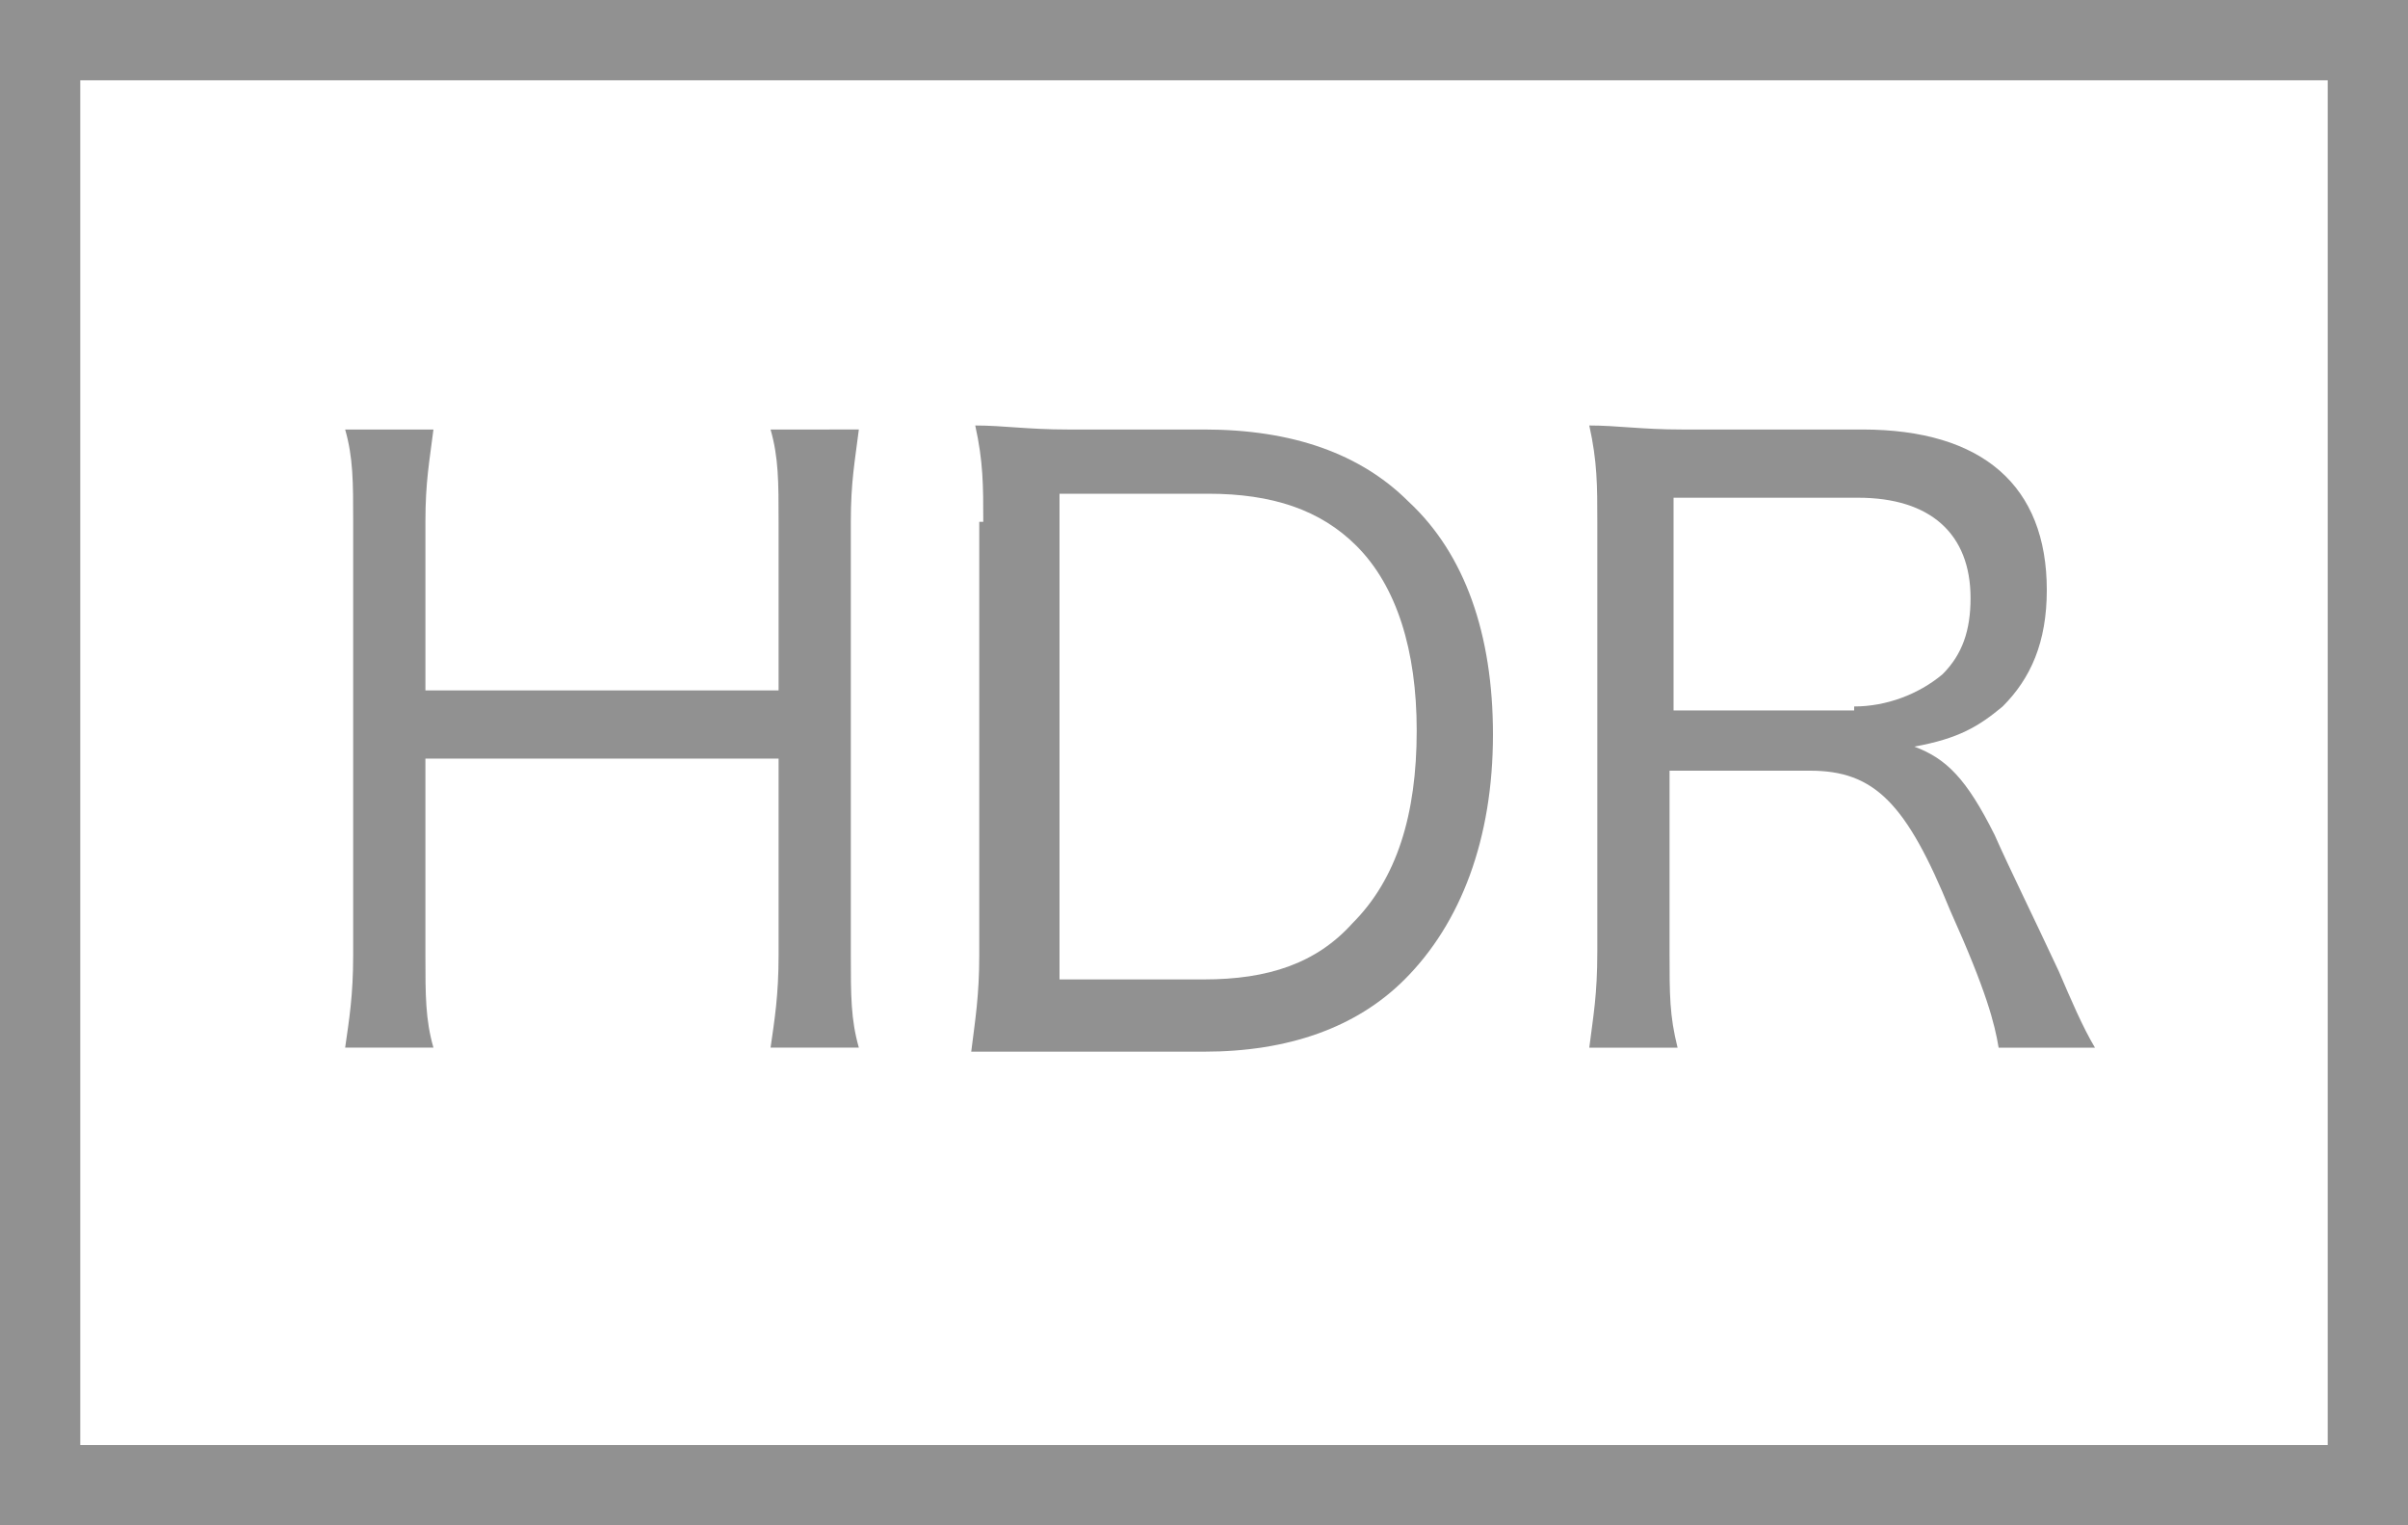 <?xml version="1.0" encoding="utf-8"?>
<!-- Generator: Adobe Illustrator 25.2.1, SVG Export Plug-In . SVG Version: 6.00 Build 0)  -->
<svg version="1.1" id="レイヤー_1" xmlns="http://www.w3.org/2000/svg" xmlns:xlink="http://www.w3.org/1999/xlink" x="0px"
	 y="0px" viewBox="0 0 60 38" style="enable-background:new 0 0 60 38;" xml:space="preserve">
<rect x="0" y="0" width="60" height="38" fill="#333333" stroke="none"/>
<style type="text/css">
	.st0{fill:#FFFFFF;}
	.st1{fill:#919191;}
	.st2{fill:#339F74;}
	.st3{fill:#2456A2;}
	.st4{fill:#A91151;}
	.st5{fill:#84765C;}
	.st6{fill:#0056A7;}
	.st7{fill:#C90000;}
	.st8{fill:none;stroke:#FFFFFF;stroke-width:1.734;stroke-miterlimit:10;}
</style>
<g>
	<rect x="1" y="1" class="st0" width="58" height="36"/>
	<g>
		<path class="st1" d="M58,2v34H2V2H58 M60,0H0v38h60V0L60,0z"/>
	</g>
</g>
<g>
	<g>
		<path class="st1" d="M21.4,10.7c-0.1,0.8-0.2,1.3-0.2,2.3v10.8c0,1,0,1.6,0.2,2.3h-2.2c0.1-0.7,0.2-1.3,0.2-2.3v-4.9h-8.8v4.9
			c0,1,0,1.6,0.2,2.3H8.6c0.1-0.7,0.2-1.3,0.2-2.3V13c0-1,0-1.6-0.2-2.3h2.2c-0.1,0.8-0.2,1.3-0.2,2.3v4.2h8.8V13c0-1,0-1.6-0.2-2.3
			H21.4z"/>
		<path class="st1" d="M24.5,13c0-0.9,0-1.5-0.2-2.4c0.7,0,1.3,0.1,2.3,0.1h3.4c2.2,0,3.9,0.6,5.1,1.8c1.4,1.3,2.1,3.3,2.1,5.8
			c0,2.6-0.8,4.7-2.2,6.1c-1.2,1.2-2.9,1.8-5,1.8h-3.5c-1.1,0-1.6,0-2.3,0c0.1-0.8,0.2-1.4,0.2-2.4V13z M30,24.4
			c1.6,0,2.8-0.4,3.7-1.4c1.1-1.1,1.6-2.7,1.6-4.8c0-2-0.5-3.6-1.5-4.6c-0.9-0.9-2.1-1.3-3.7-1.3h-3.7v12.1H30z"/>
		<path class="st1" d="M49.8,26.1c-0.1-0.6-0.3-1.4-1.2-3.4c-1.1-2.7-1.9-3.5-3.5-3.5h-3.5v4.5c0,1.1,0,1.6,0.2,2.4h-2.2
			c0.1-0.8,0.2-1.3,0.2-2.4V13c0-0.9,0-1.5-0.2-2.4c0.7,0,1.3,0.1,2.3,0.1h4.5c3,0,4.6,1.4,4.6,4c0,1.3-0.4,2.2-1.1,2.9
			c-0.6,0.5-1.1,0.8-2.2,1c0.8,0.3,1.3,0.8,2,2.2c0.4,0.9,0.9,1.9,1.6,3.4c0.3,0.7,0.6,1.4,0.9,1.9H49.8z M46.2,17.6
			c0.8,0,1.6-0.3,2.2-0.8c0.5-0.5,0.7-1.1,0.7-1.9c0-1.6-1-2.5-2.8-2.5h-4.6v5.3H46.2z"/>
	</g>
</g>
</svg>
